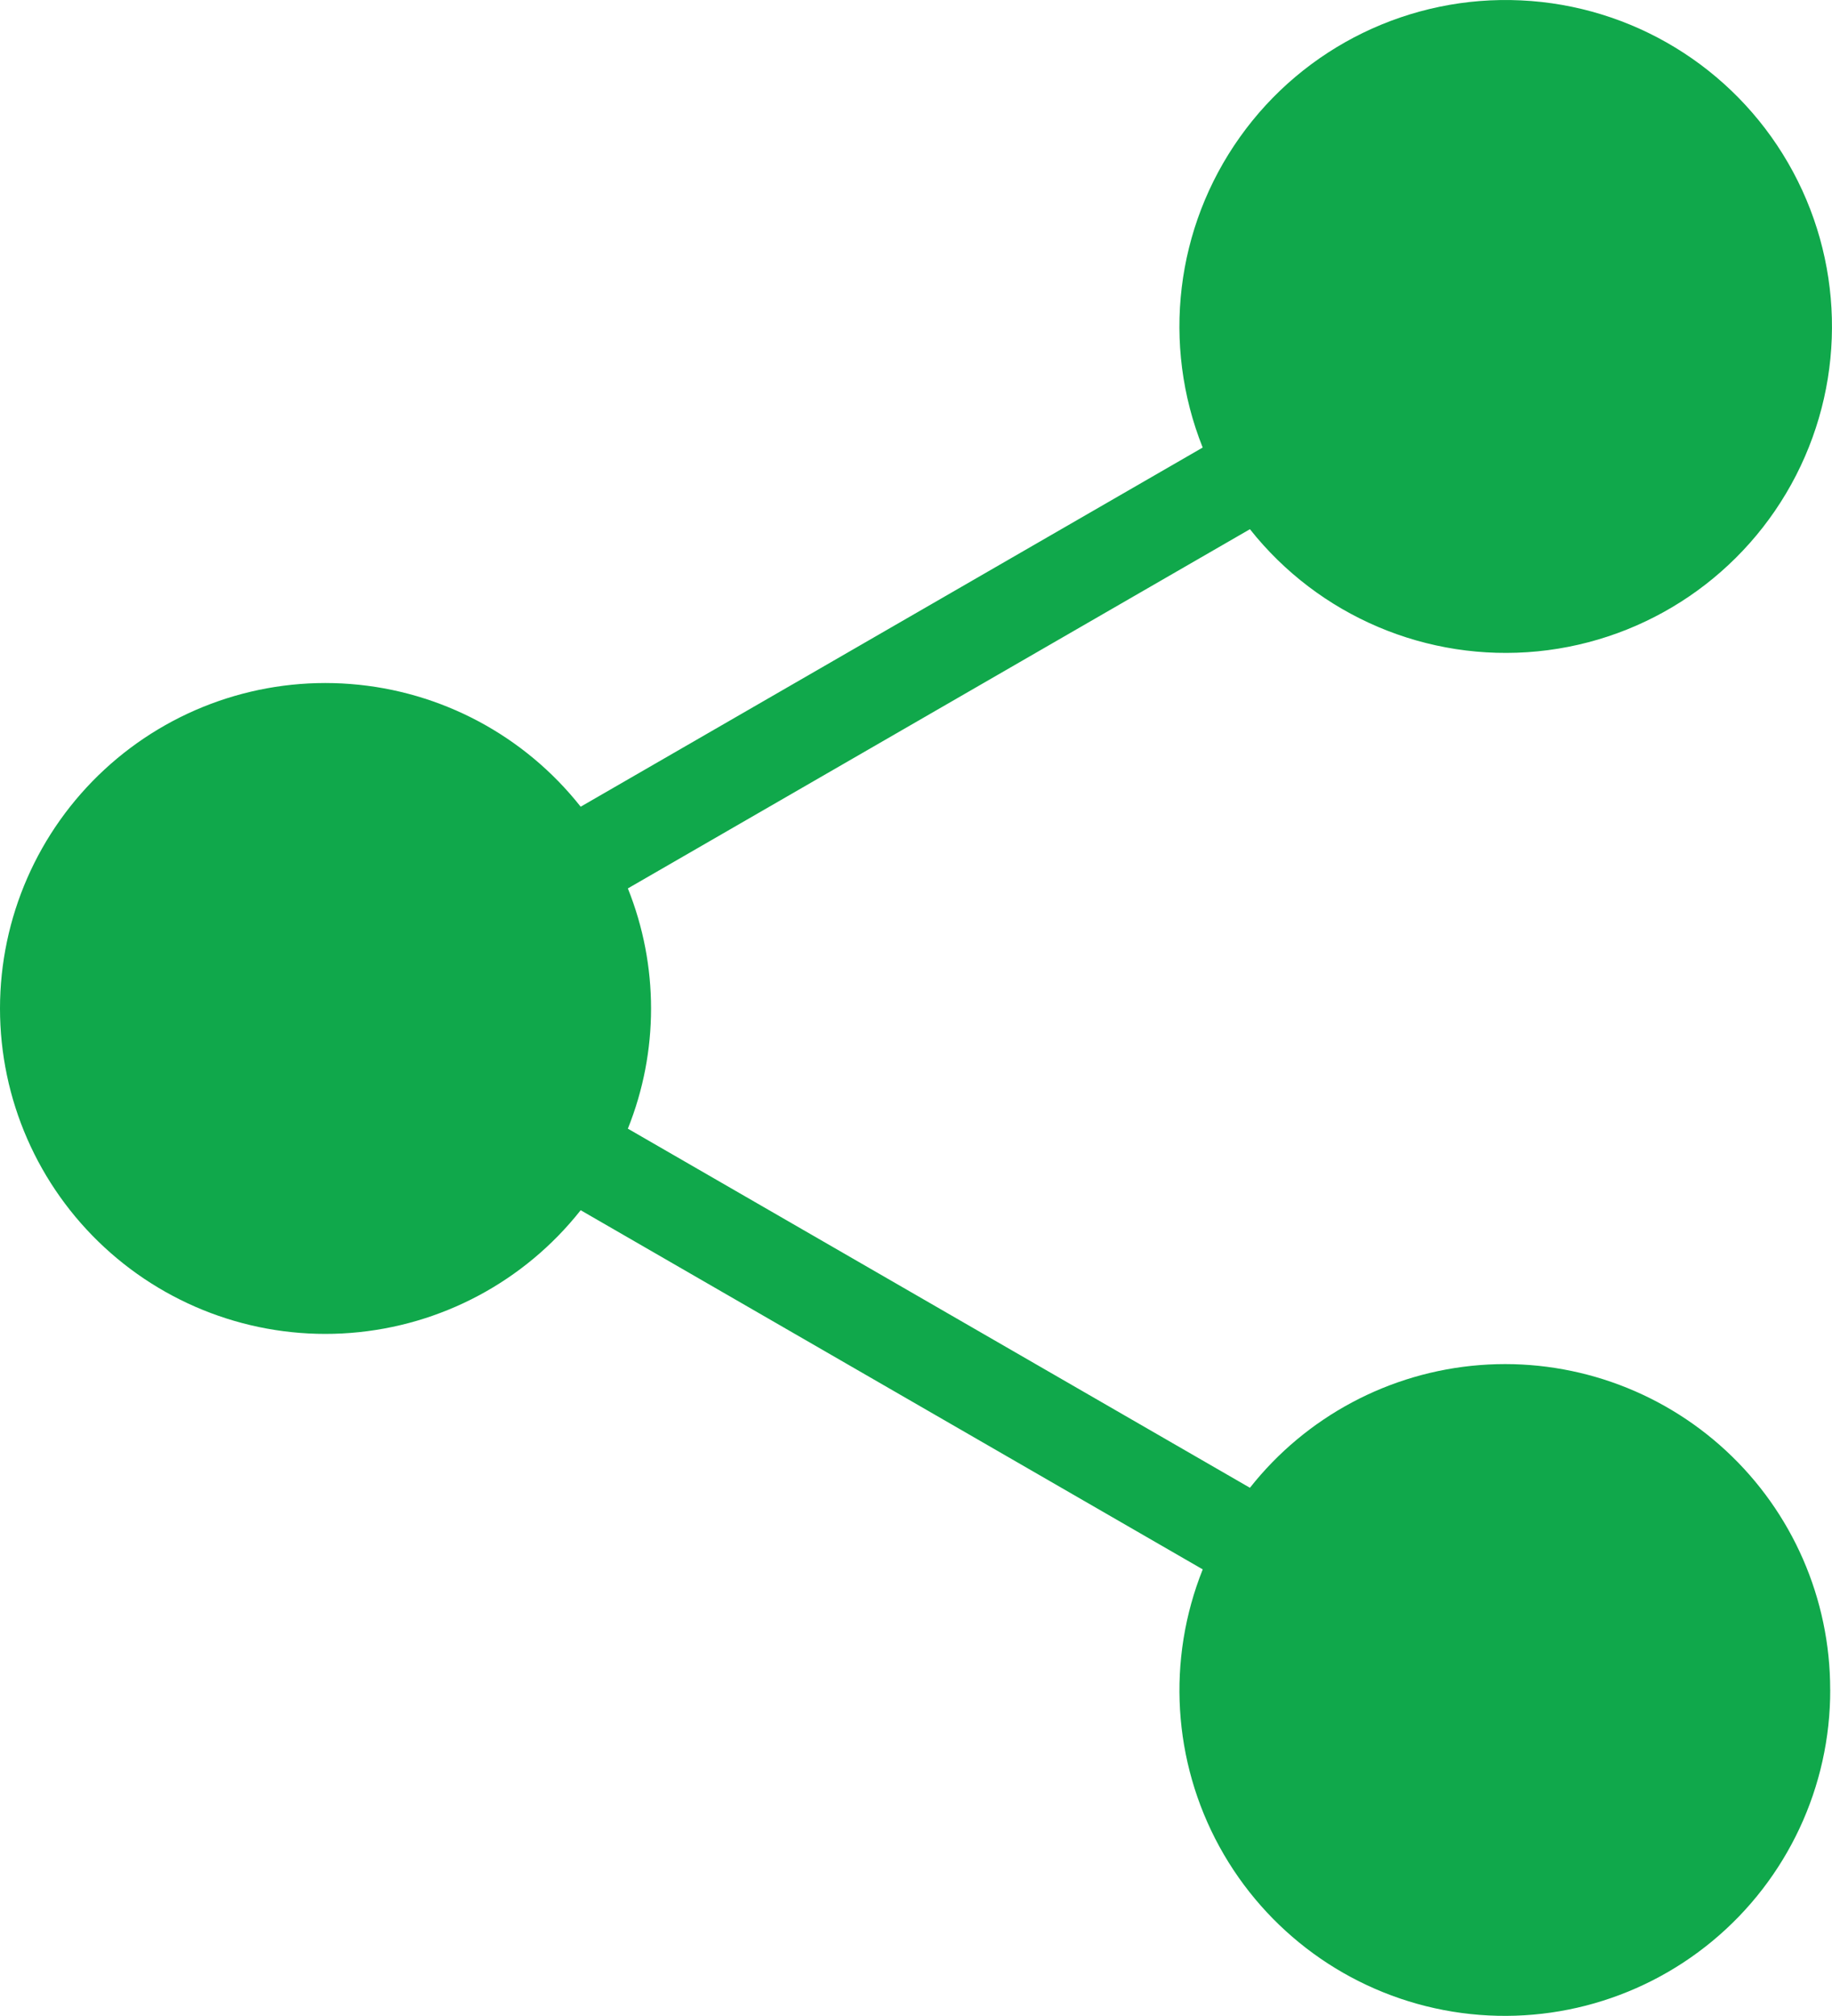 <?xml version="1.0" encoding="UTF-8"?><svg id="Layer_1" xmlns="http://www.w3.org/2000/svg" viewBox="0 0 392.1 431.29"><defs><style>.cls-1{fill:#10a84b;fill-rule:evenodd;}</style></defs><path class="cls-1" d="m391.72,361.47c.05,20.79-9.19,40.52-25.2,53.79-16.01,13.27-37.11,18.69-57.53,14.78-20.42-3.91-38.03-16.74-48.01-34.98-9.98-18.24-11.29-39.99-3.56-59.3l-133.14-76.84c-12.03,15.23-29.87,24.74-49.23,26.25-19.35,1.51-38.45-5.13-52.7-18.31C8.1,253.69,0,235.17,0,215.76s8.1-37.93,22.35-51.11c14.25-13.18,33.35-19.82,52.7-18.31,19.35,1.51,37.19,11.02,49.23,26.25l133.13-76.84c-8.81-22.06-5.81-47.08,7.97-66.42C279.14,9.98,301.81-1.04,325.53.08c23.72,1.11,45.26,14.21,57.16,34.76,11.9,20.55,12.55,45.74,1.71,66.87-10.84,21.13-31.67,35.31-55.3,37.64-23.63,2.33-46.83-7.52-61.58-26.13l-133.14,76.85c6.62,16.5,6.62,34.91,0,51.4l133.14,76.83c12.02-15.22,29.86-24.74,49.2-26.25,19.34-1.51,38.44,5.13,52.68,18.31,14.24,13.18,22.32,31.71,22.31,51.11h0Z"/></svg>